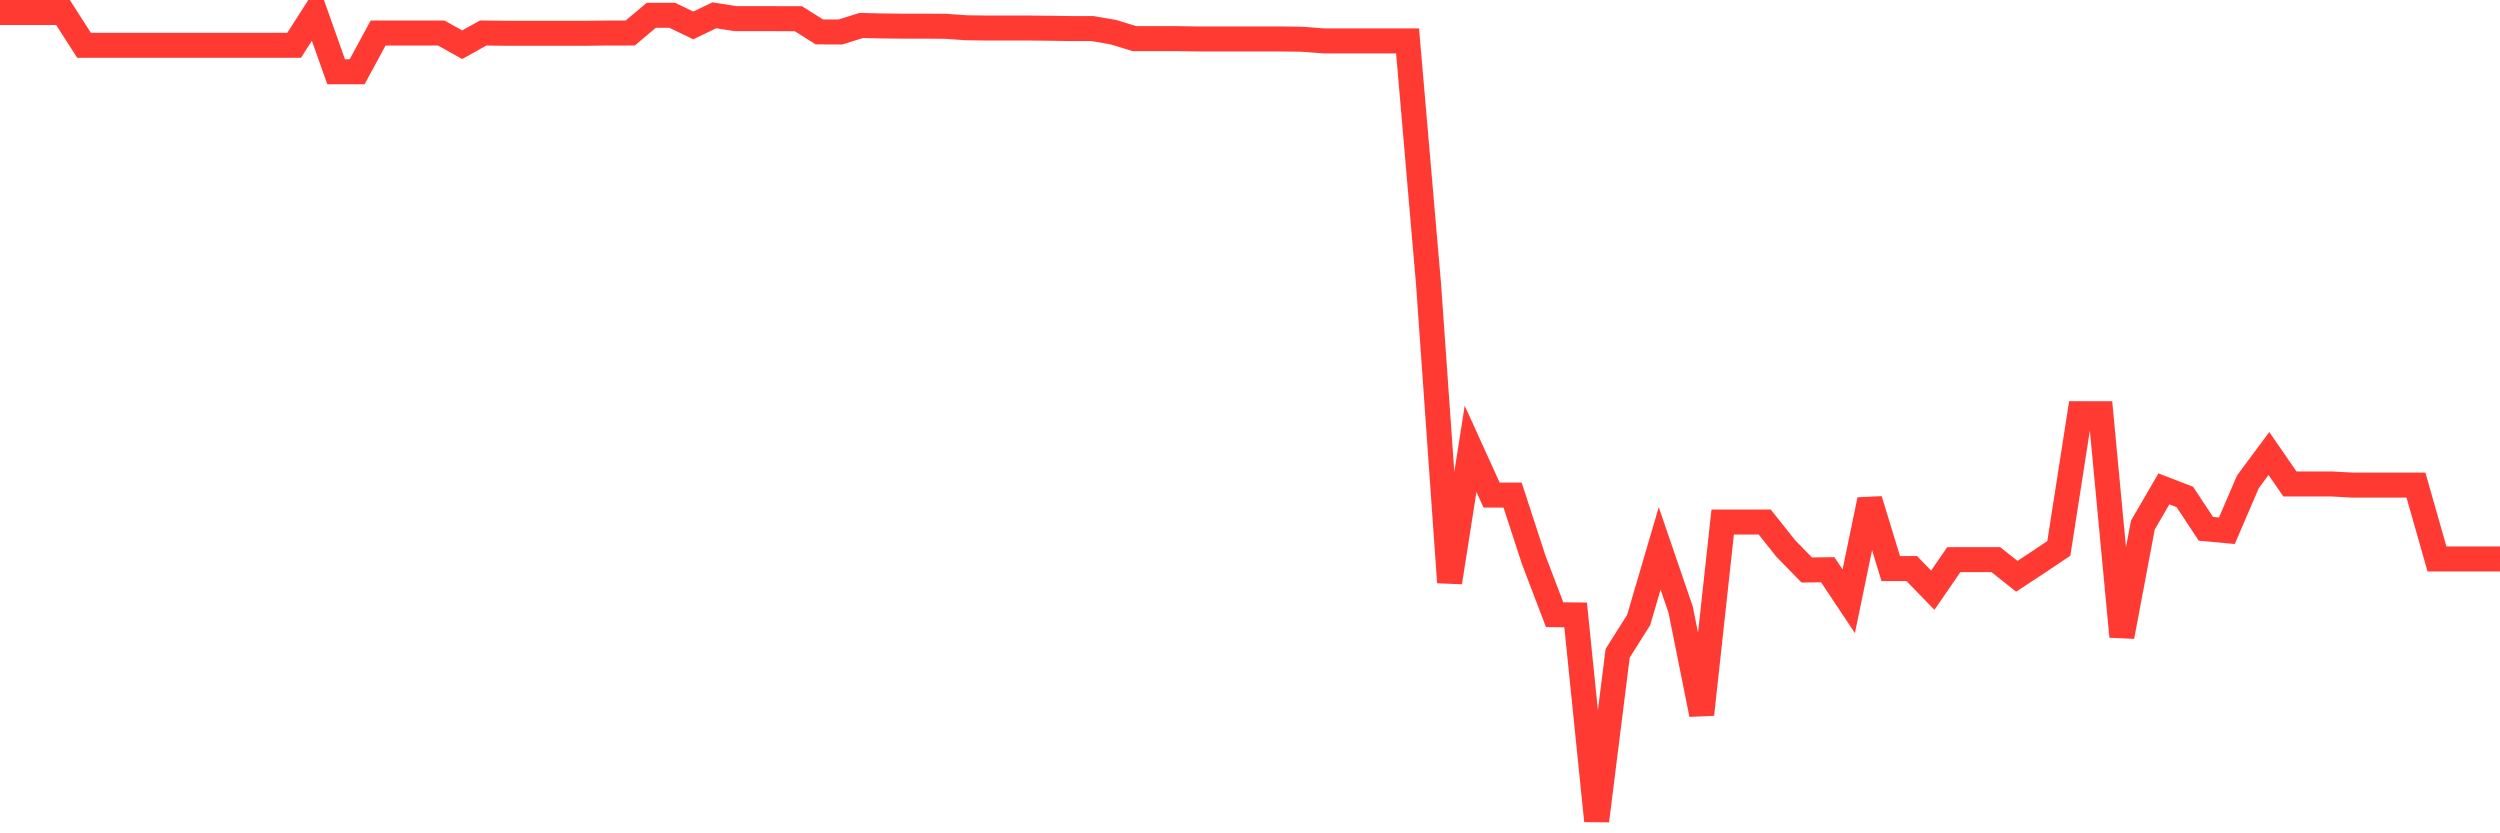 <svg
  xmlns="http://www.w3.org/2000/svg"
  xmlns:xlink="http://www.w3.org/1999/xlink"
  width="120"
  height="40"
  viewBox="0 0 120 40"
  preserveAspectRatio="none"
>
  <polyline
    points="0,0.6 1.008,0.6 2.017,0.6 3.025,0.6 4.034,2.175 5.042,2.175 6.05,2.175 7.059,2.175 8.067,2.175 9.076,2.175 10.084,2.175 11.092,2.175 12.101,2.175 13.109,2.175 14.118,2.175 15.126,0.6 16.134,3.445 17.143,3.445 18.151,1.584 19.16,1.584 20.168,1.584 21.176,1.584 22.185,2.146 23.193,1.584 24.202,1.597 25.21,1.597 26.218,1.597 27.227,1.597 28.235,1.597 29.244,1.584 30.252,1.584 31.261,0.735 32.269,0.735 33.277,1.221 34.286,0.735 35.294,0.893 36.303,0.893 37.311,0.896 38.319,0.896 39.328,1.532 40.336,1.536 41.345,1.221 42.353,1.246 43.361,1.256 44.37,1.256 45.378,1.262 46.387,1.333 47.395,1.346 48.403,1.346 49.412,1.346 50.42,1.356 51.429,1.372 52.437,1.372 53.445,1.545 54.454,1.854 55.462,1.854 56.471,1.854 57.479,1.87 58.487,1.87 59.496,1.87 60.504,1.87 61.513,1.87 62.521,1.886 63.529,1.963 64.538,1.963 65.546,1.963 66.555,1.963 67.563,1.963 68.571,13.653 69.58,27.954 70.588,21.543 71.597,23.765 72.605,23.765 73.613,26.858 74.622,29.504 75.63,29.517 76.639,39.4 77.647,31.359 78.655,29.761 79.664,26.324 80.672,29.266 81.681,34.294 82.689,25.057 83.697,25.057 84.706,25.057 85.714,26.324 86.723,27.359 87.731,27.347 88.739,28.861 89.748,23.99 90.756,27.292 91.765,27.292 92.773,28.33 93.782,26.864 94.79,26.861 95.798,26.861 96.807,27.662 97.815,26.999 98.824,26.324 99.832,19.859 100.84,19.859 101.849,30.555 102.857,25.205 103.866,23.466 104.874,23.855 105.882,25.382 106.891,25.475 107.899,23.128 108.908,21.768 109.916,23.231 110.924,23.231 111.933,23.231 112.941,23.286 113.95,23.286 114.958,23.286 115.966,23.286 116.975,26.829 117.983,26.829 118.992,26.829 120,26.829"
    fill="none"
    stroke="#ff3a33"
    stroke-width="1.2"
  >
  </polyline>
</svg>